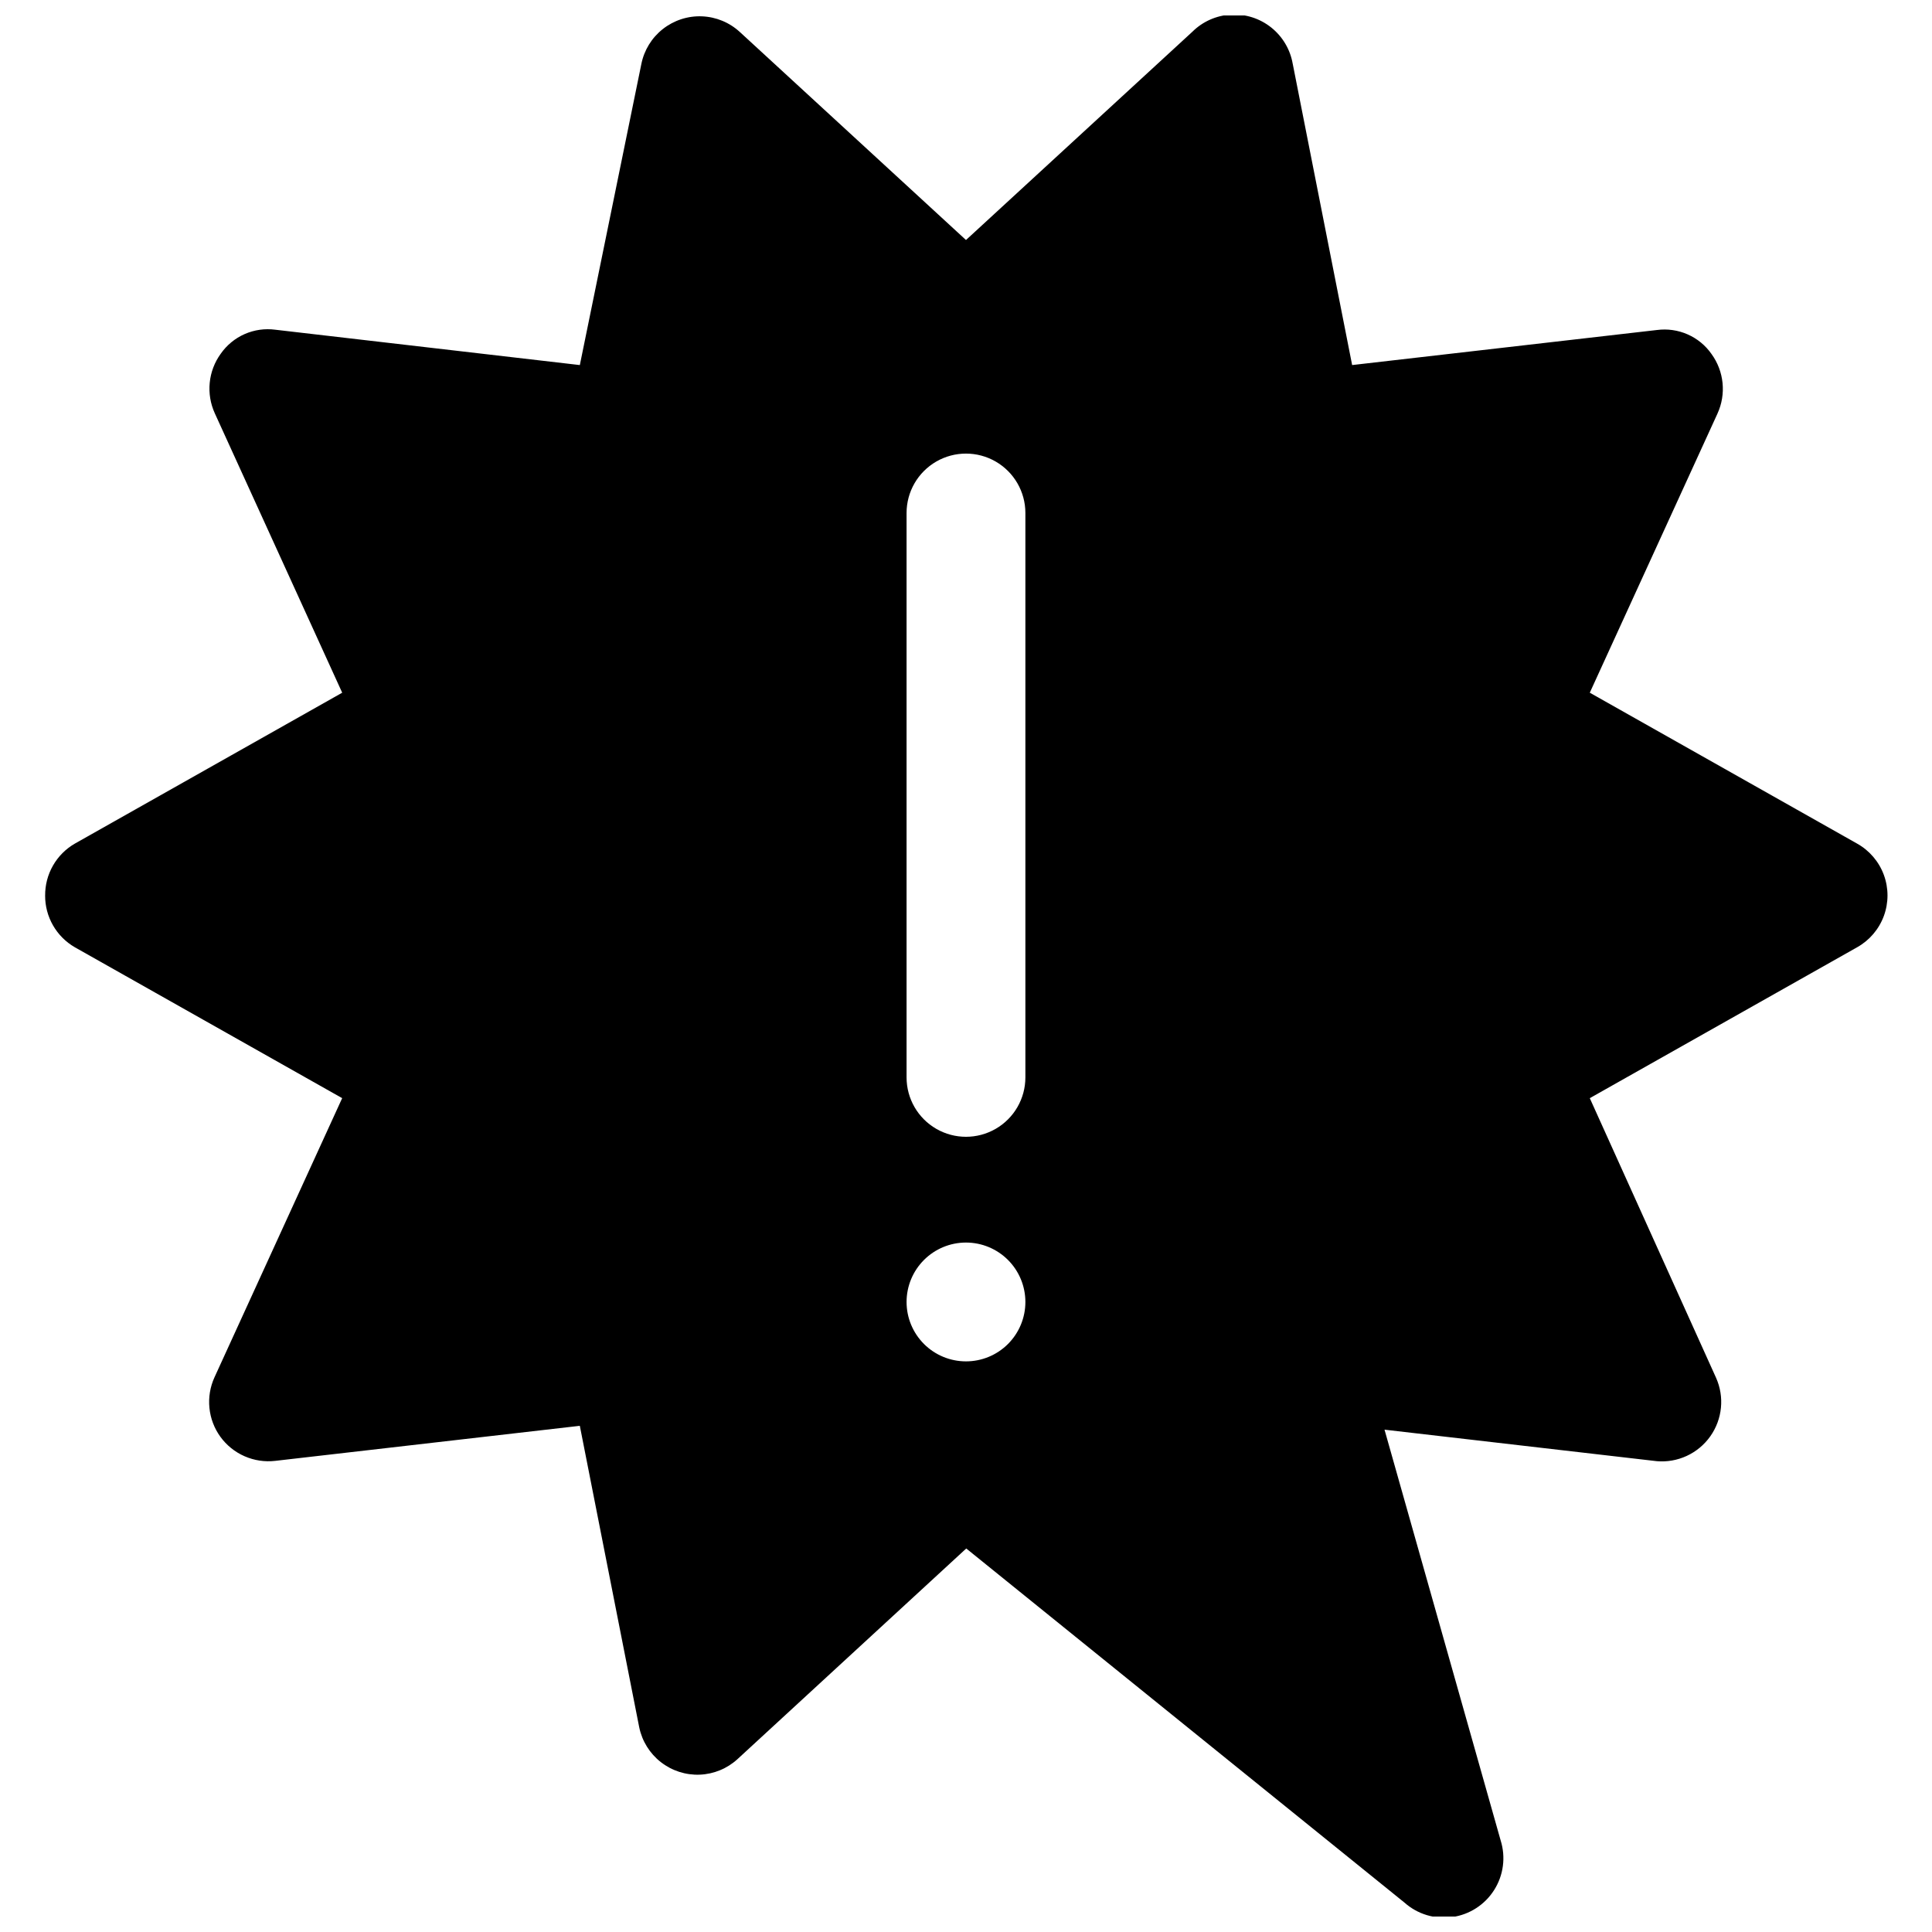 <?xml version="1.0" encoding="UTF-8"?>
<!-- Uploaded to: ICON Repo, www.svgrepo.com, Generator: ICON Repo Mixer Tools -->
<svg width="800px" height="800px" version="1.1" viewBox="144 144 512 512" xmlns="http://www.w3.org/2000/svg">
 <defs>
  <clipPath id="a">
   <path d="m155 148.09h490v503.81h-490z"/>
  </clipPath>
 </defs>
 <g clip-path="url(#a)">
  <path d="m155.96 381.34c-0.012 2.773 0.711 5.5 2.094 7.906 1.383 2.406 3.375 4.402 5.777 5.789l70.848 39.988-33.848 74c-1.148 2.527-1.609 5.316-1.332 8.082 0.273 2.766 1.277 5.41 2.906 7.66 1.645 2.262 3.859 4.043 6.418 5.16 2.559 1.121 5.371 1.543 8.145 1.215l80.691-9.285 15.742 79.902v-0.004c0.754 3.652 2.777 6.918 5.715 9.215 2.934 2.297 6.59 3.481 10.316 3.336 3.723-0.145 7.277-1.609 10.023-4.129l60.613-55.812 116.12 93.836c3.449 3.078 8.082 4.484 12.66 3.844 4.582-0.641 8.648-3.266 11.121-7.176 2.477-3.906 3.106-8.707 1.723-13.121l-30.781-108.87 72.109 8.344v0.004c5.562 0.488 10.965-2.008 14.203-6.555 3.238-4.551 3.824-10.473 1.539-15.566l-33.453-74.078 70.848-39.988c3.269-1.832 5.781-4.769 7.078-8.289 1.297-3.516 1.297-7.379 0-10.898-1.297-3.516-3.809-6.453-7.078-8.285l-70.848-39.992 33.852-73.996h-0.004c1.152-2.527 1.613-5.316 1.336-8.082s-1.281-5.41-2.91-7.66c-1.594-2.293-3.789-4.098-6.348-5.223-2.555-1.125-5.371-1.523-8.137-1.156l-80.766 9.289-15.742-79.824-0.004 0.004c-0.652-3.805-2.684-7.234-5.703-9.641-3.016-2.406-6.812-3.617-10.668-3.41-3.856 0.211-7.496 1.828-10.234 4.547l-59.984 55.184-59.906-55.105v0.004c-2.754-2.551-6.328-4.027-10.074-4.176-3.75-0.148-7.426 1.051-10.371 3.375-2.945 2.32-4.965 5.621-5.691 9.301l-16.293 79.742-80.691-9.367c-2.766-0.371-5.582 0.031-8.137 1.152-2.555 1.125-4.75 2.934-6.348 5.227-1.629 2.25-2.633 4.894-2.906 7.656-0.277 2.766 0.184 5.555 1.332 8.086l33.773 74.074-70.852 39.992c-2.414 1.395-4.414 3.402-5.797 5.824-1.383 2.418-2.098 5.164-2.074 7.953zm228.29-101.39c0-5.625 3-10.82 7.871-13.633s10.875-2.812 15.746 0 7.871 8.008 7.871 13.633v149.57c0 5.625-3 10.82-7.871 13.633s-10.875 2.812-15.746 0-7.871-8.008-7.871-13.633zm15.742 193.34h0.004c4.176 0 8.18 1.66 11.133 4.613 2.949 2.953 4.609 6.957 4.609 11.133s-1.66 8.18-4.609 11.133c-2.953 2.953-6.957 4.609-11.133 4.609s-8.18-1.656-11.133-4.609c-2.953-2.953-4.613-6.957-4.613-11.133s1.66-8.18 4.613-11.133c2.953-2.953 6.957-4.613 11.133-4.613z"/>
 </g>
</svg>